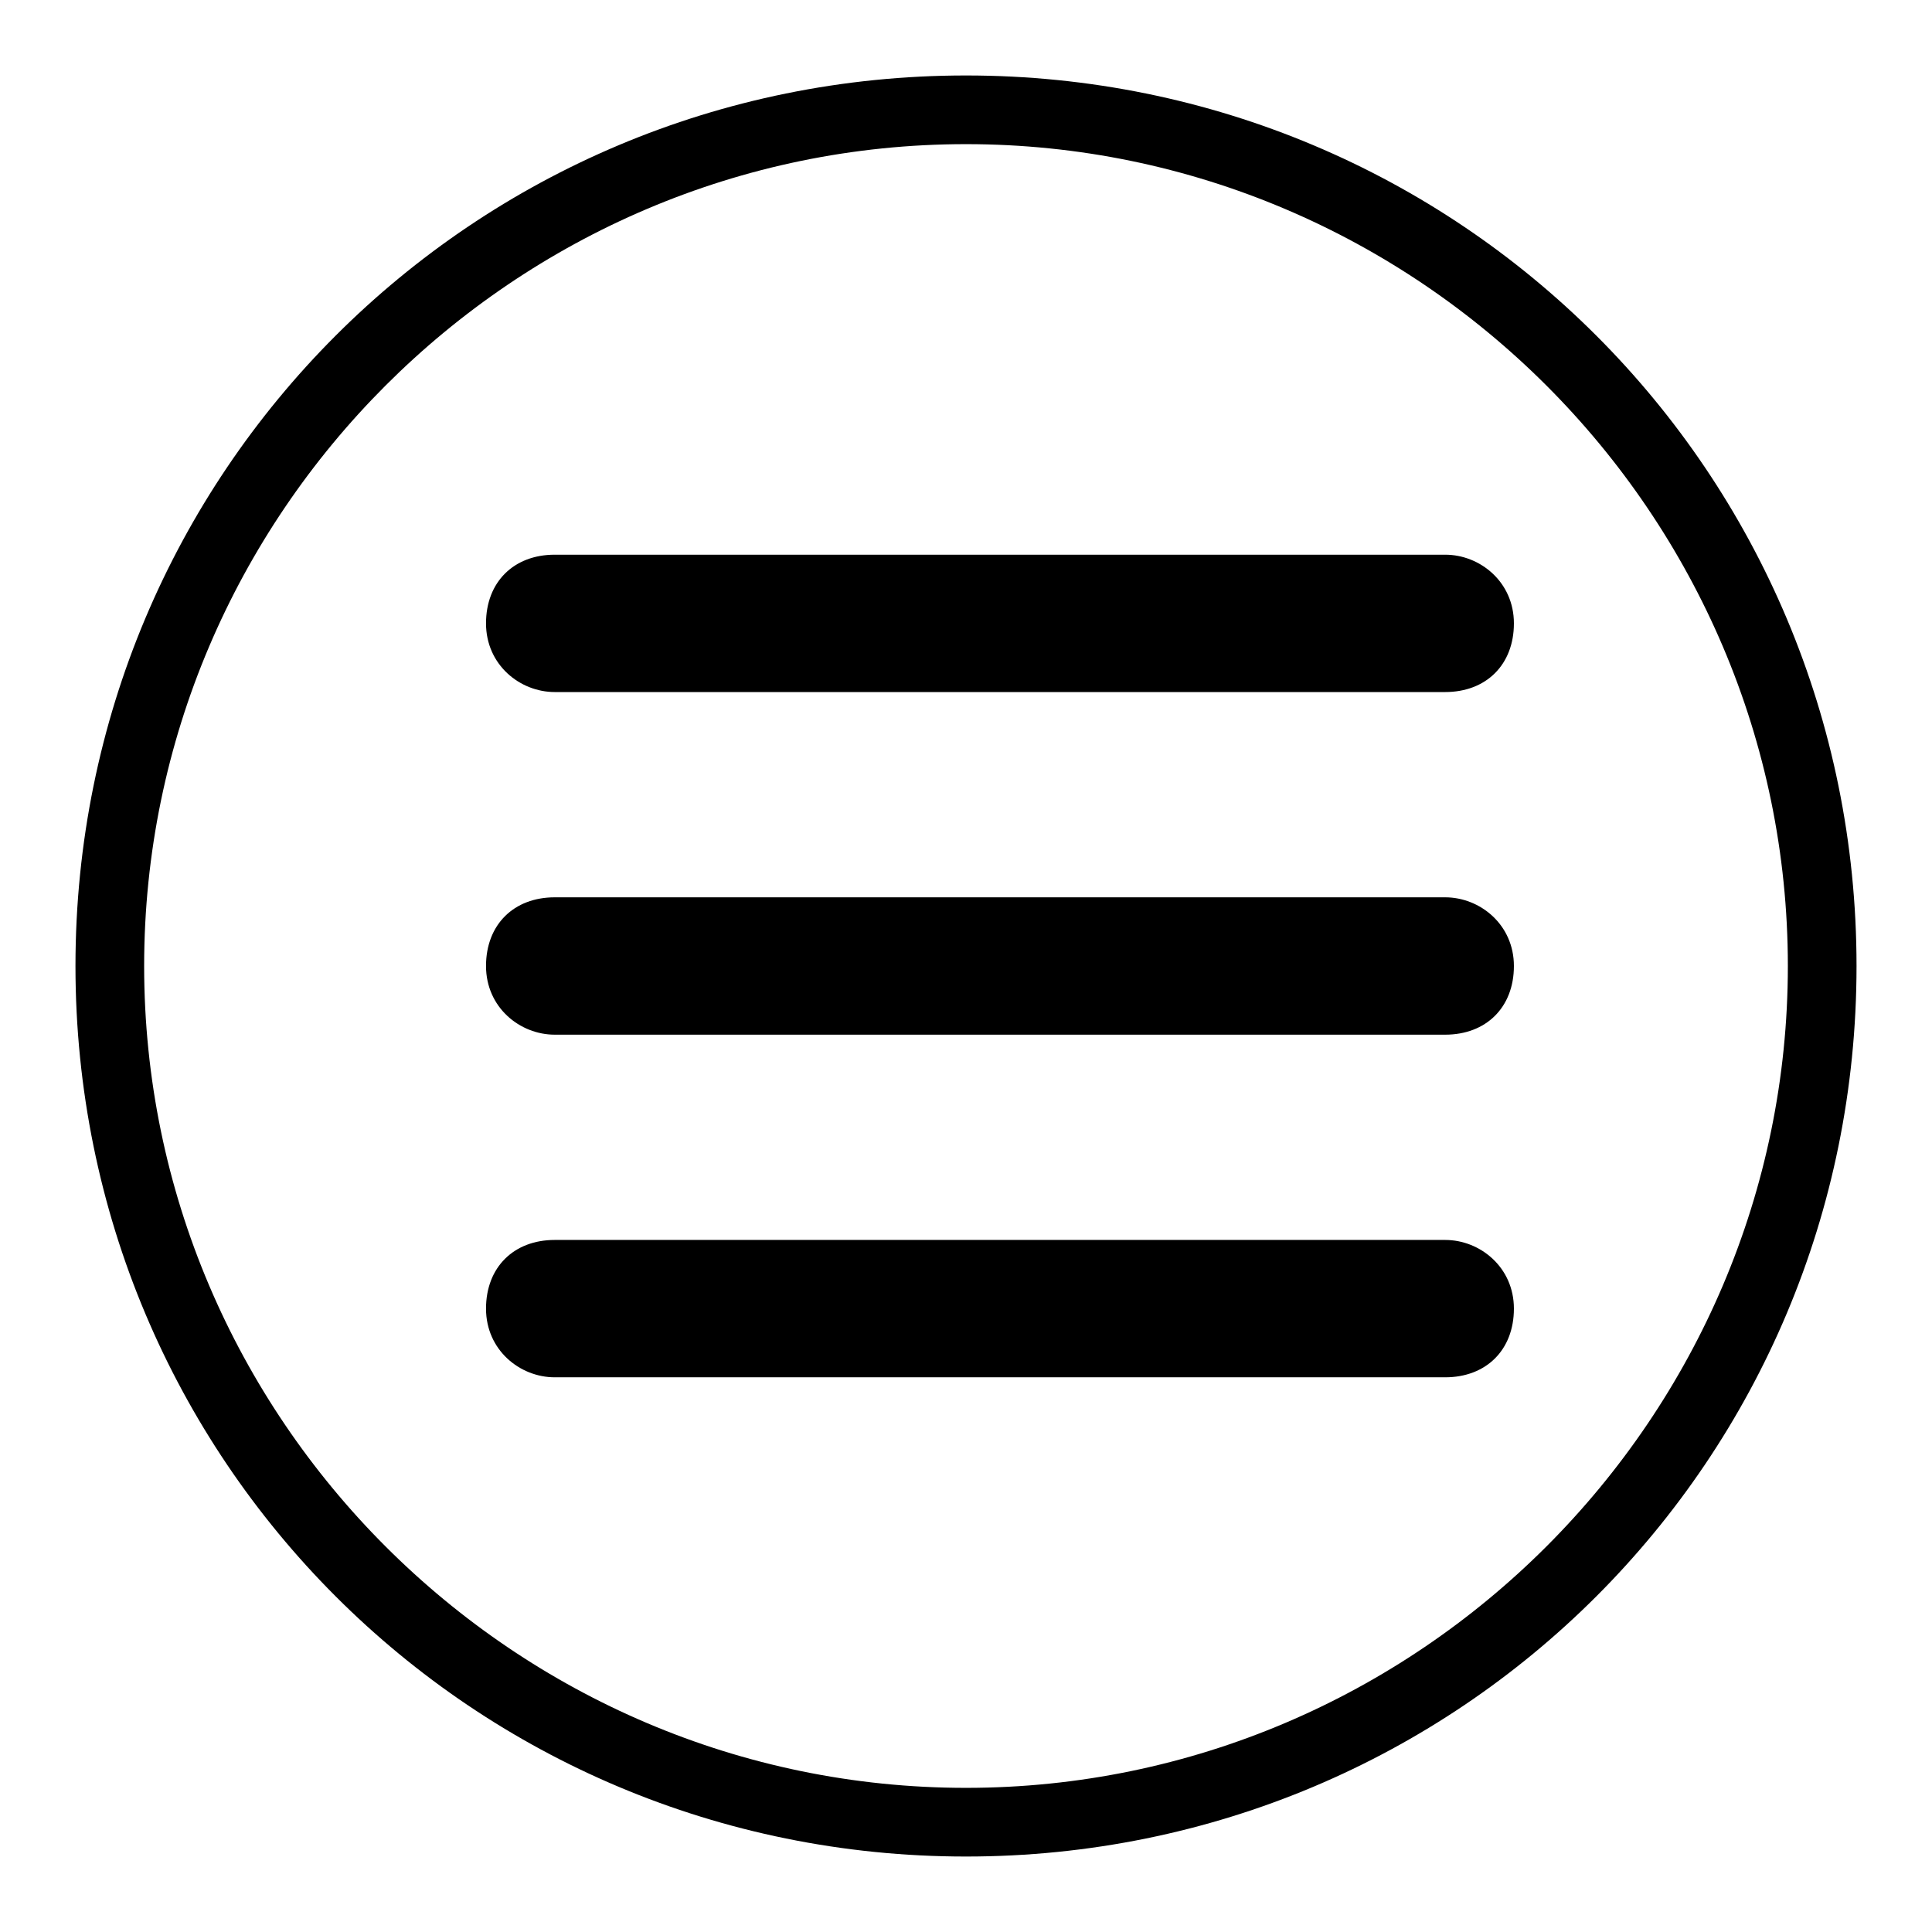 <?xml version="1.0" encoding="utf-8"?>
<!-- Svg Vector Icons : http://www.onlinewebfonts.com/icon -->
<!DOCTYPE svg PUBLIC "-//W3C//DTD SVG 1.1//EN" "http://www.w3.org/Graphics/SVG/1.1/DTD/svg11.dtd">
<svg version="1.1" xmlns="http://www.w3.org/2000/svg" xmlns:xlink="http://www.w3.org/1999/xlink" x="0px" y="0px" viewBox="0 0 256 256" enable-background="new 0 0 256 256" xml:space="preserve">
<g> <path fill="#000000" d="M128,10C62.6,10,10,62.6,10,128c0,65.4,52.6,118,118,118c65.4,0,118-52.6,118-118C246,62.6,193.4,10,128,10 z M128,236.9c-59.9,0-108.9-49-108.9-108.9S68.1,19.1,128,19.1s108.9,49,108.9,108.9S187.9,236.9,128,236.9z M191.5,73.5h-118 c-5.4,0-9.1,3.6-9.1,9.1s4.5,9.1,9.1,9.1h118c5.4,0,9.1-3.6,9.1-9.1S196.1,73.5,191.5,73.5z M191.5,118.9h-118 c-5.4,0-9.1,3.6-9.1,9.1s4.5,9.1,9.1,9.1h118c5.4,0,9.1-3.6,9.1-9.1S196.1,118.9,191.5,118.9z M191.5,164.3h-118 c-5.4,0-9.1,3.6-9.1,9.1s4.5,9.1,9.1,9.1h118c5.4,0,9.1-3.6,9.1-9.1S196.1,164.3,191.5,164.3z"/></g>
</svg>